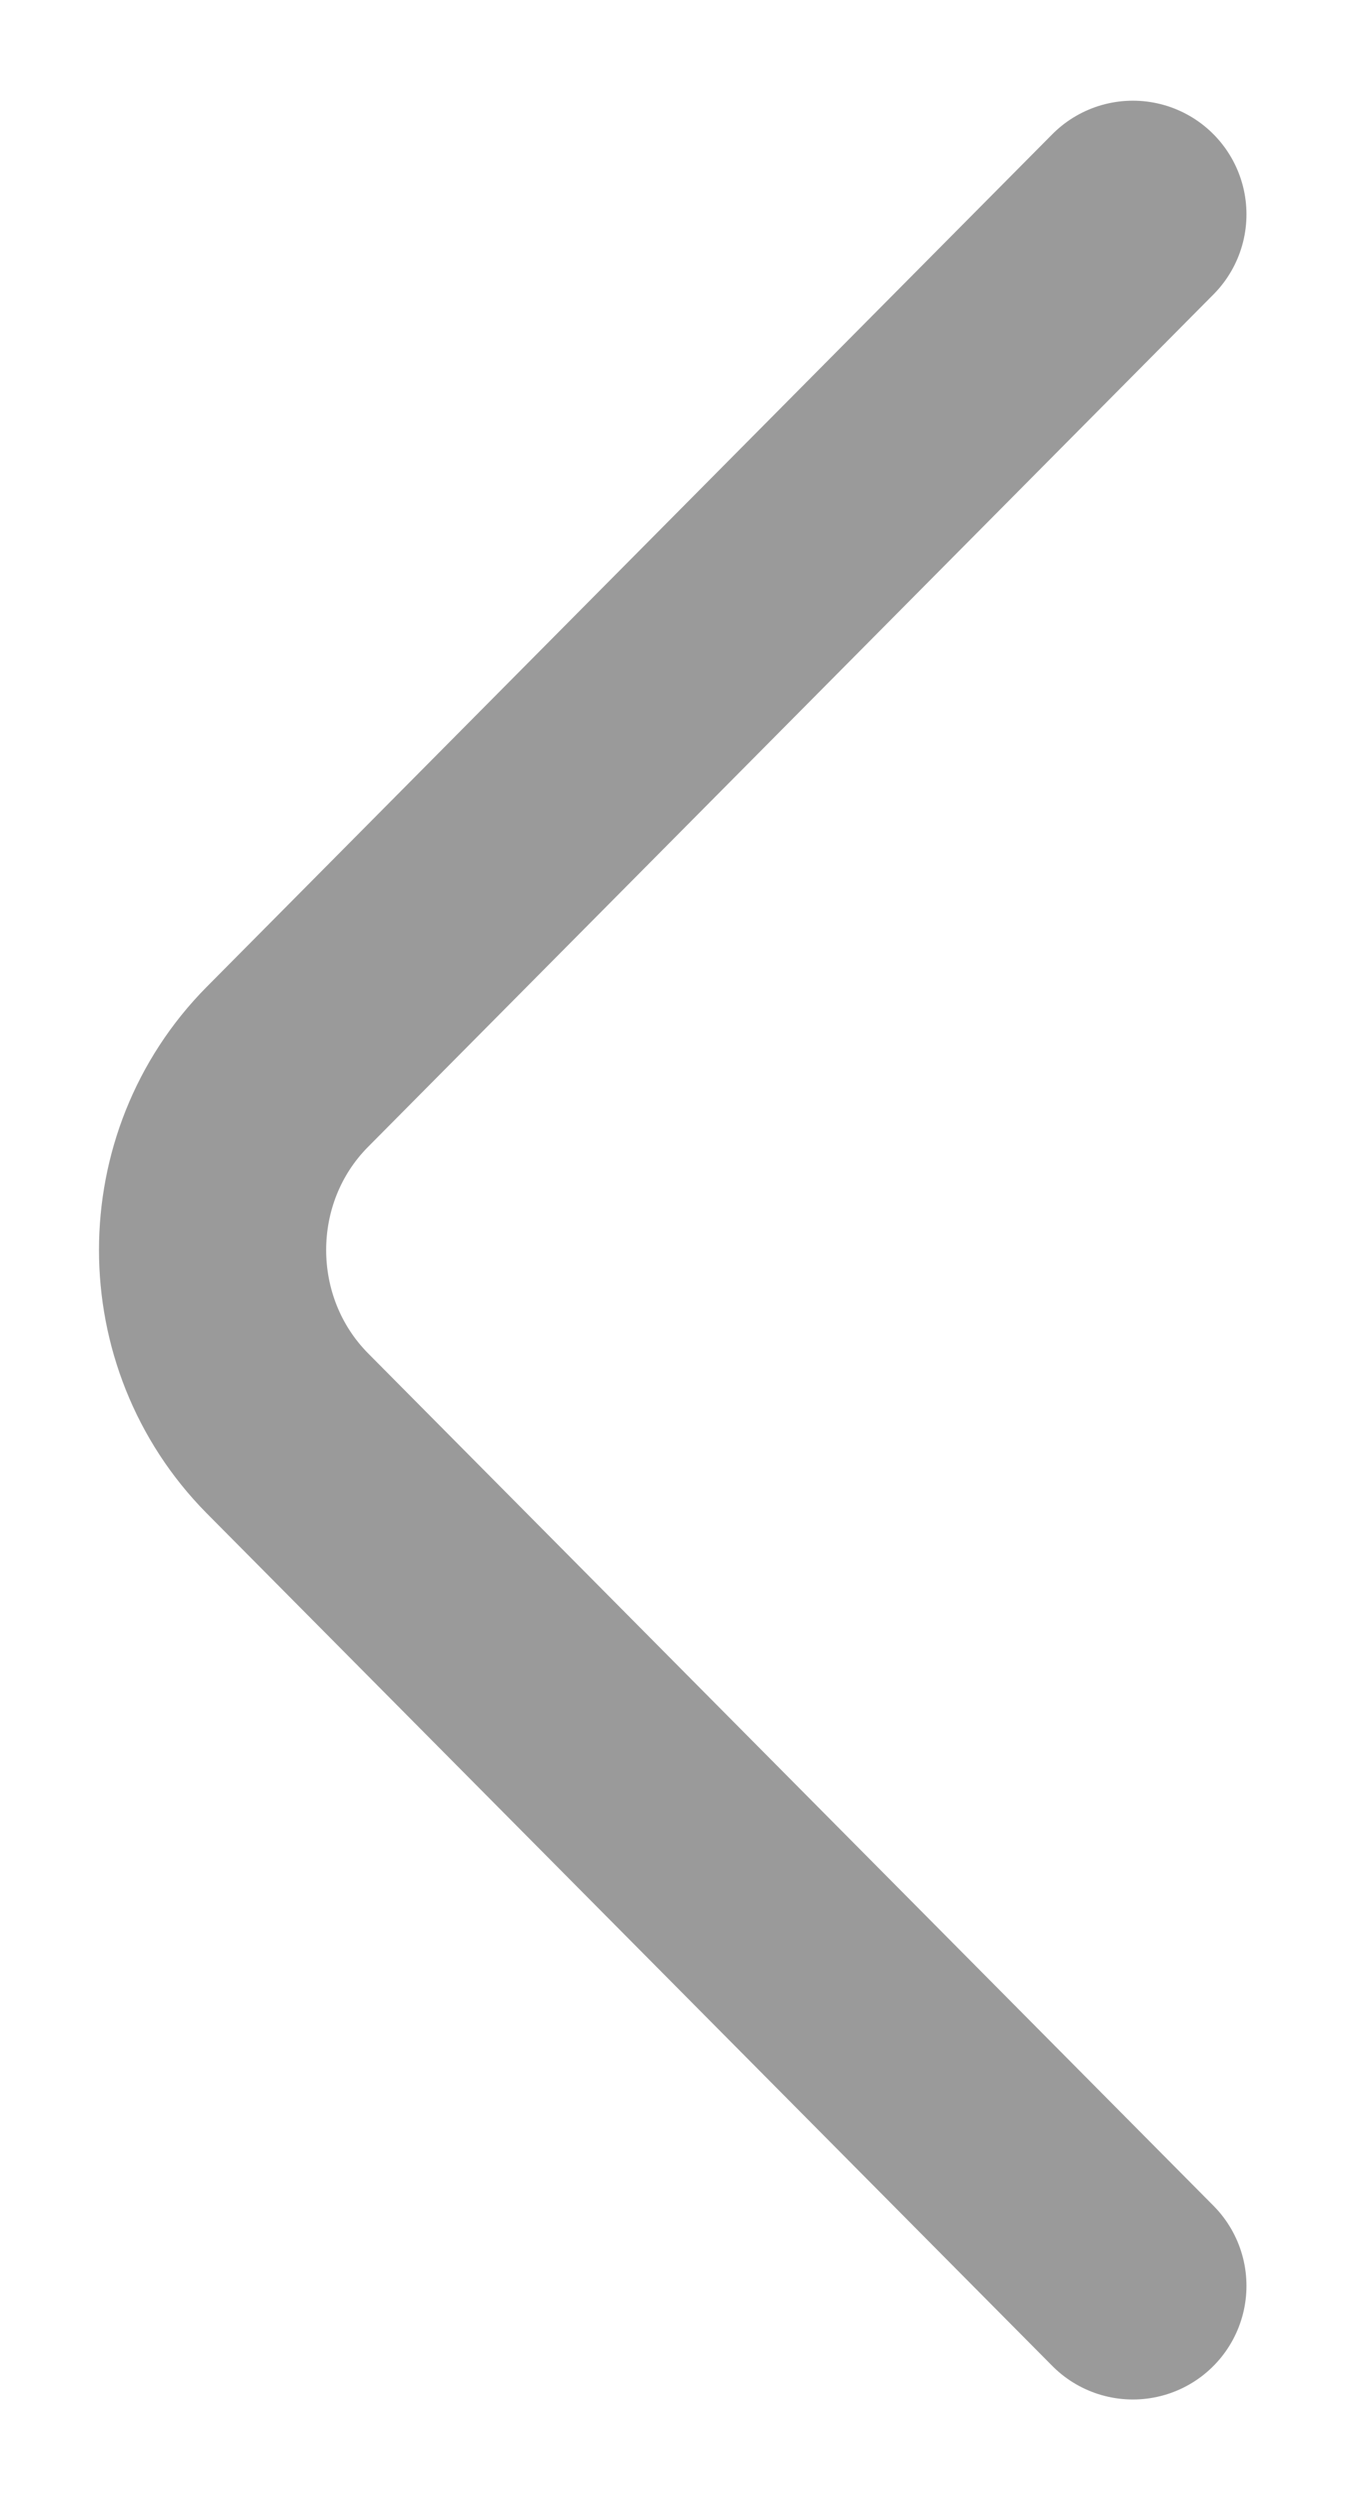 <svg xmlns="http://www.w3.org/2000/svg" width="6" height="11" viewBox="0 0 6 11" fill="none"><path d="M4.987 10.057L1.265 6.306C0.826 5.862 0.826 5.137 1.265 4.694L4.987 0.943" stroke="#9A9A9A" stroke-miterlimit="10" stroke-linecap="round" stroke-linejoin="round"></path></svg>